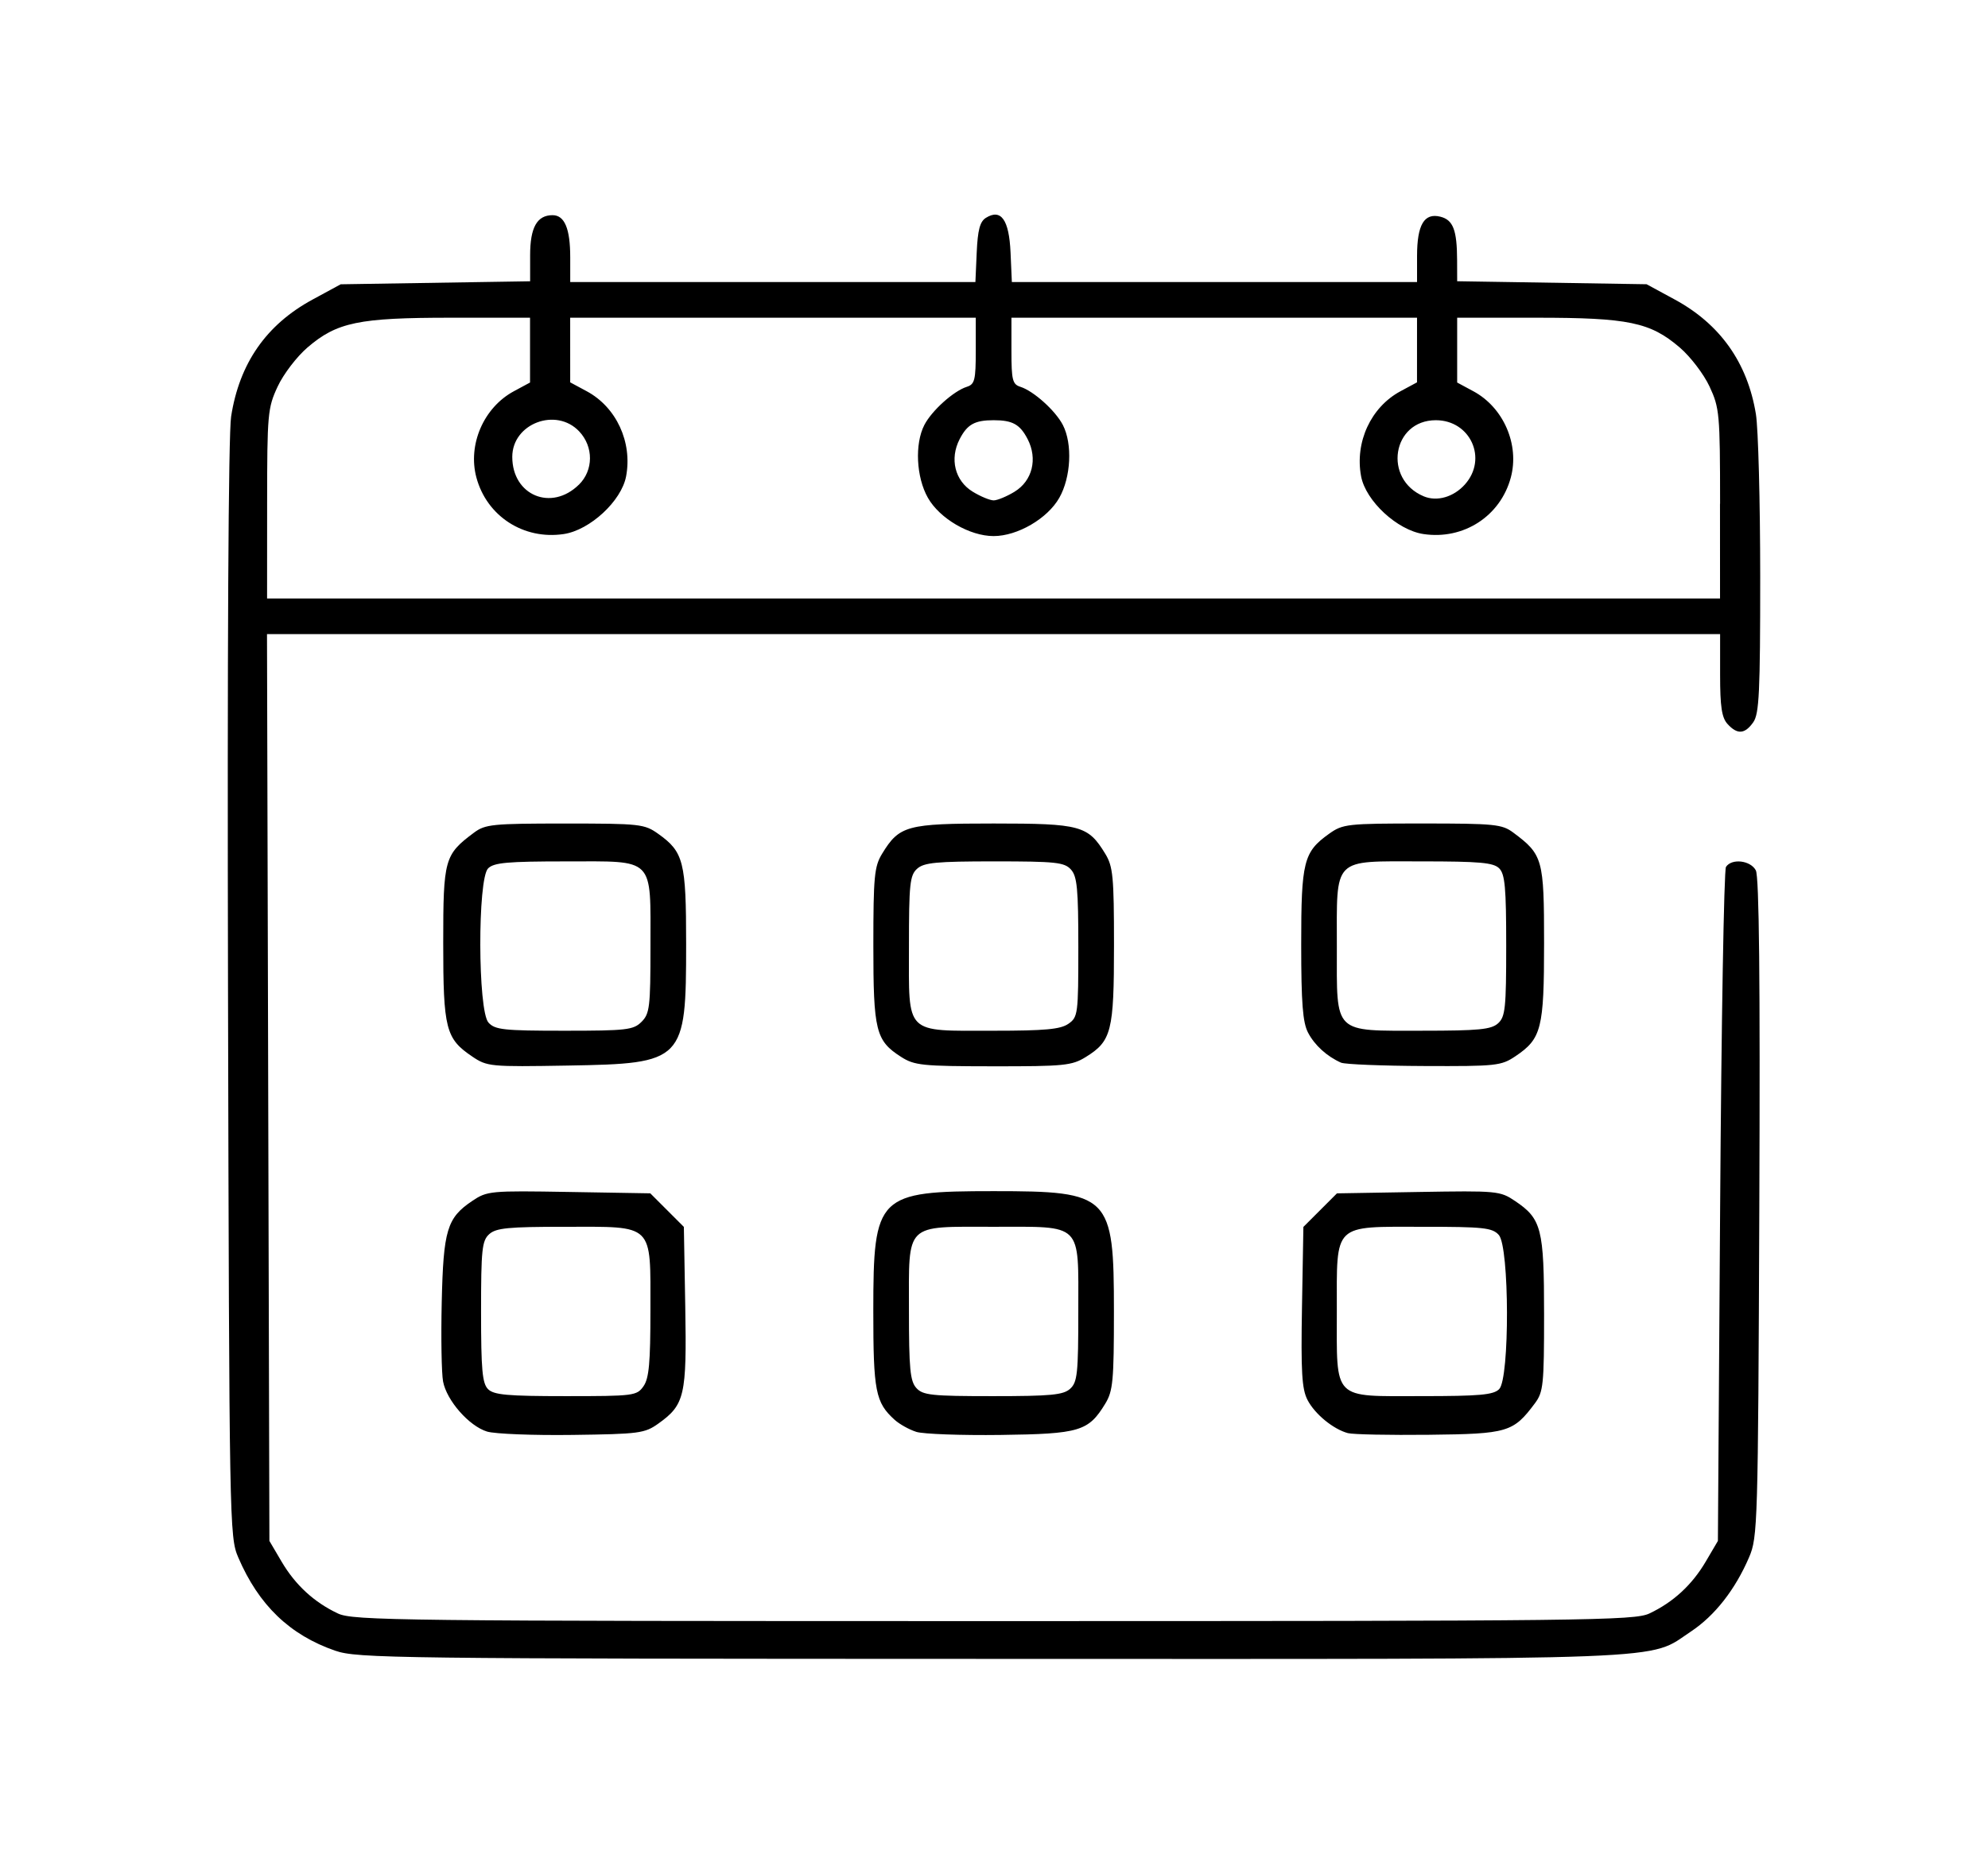 <?xml version="1.0" encoding="UTF-8" standalone="no"?>
<svg
  xmlns="http://www.w3.org/2000/svg"
  id="svg8"
  version="1.1"
  viewBox="0 0 90.972 85.753"
  height="85.753mm"
  width="90.972mm">
  <defs
    id="defs2"/>
  <g
    transform="translate(-76.092,-167.208)"
    id="layer1">
    <path
      id="path826"
      d="m 91.438,242.759 c -2.086,-0.721 -3.507,-2.087 -4.445,-4.275 -0.401,-0.935 -0.41,-1.452 -0.467,-25.938 -0.036,-15.564 0.017,-25.47 0.142,-26.273 0.377,-2.436 1.609,-4.207 3.725,-5.354 l 1.29,-0.7 4.334,-0.069 4.334,-0.069 v -1.192 c 0,-1.271 0.315,-1.833 1.027,-1.833 0.55,0 0.808,0.616 0.808,1.924 v 1.135 h 9.27 9.271 l 0.06,-1.355 c 0.046,-1.025 0.147,-1.41 0.417,-1.58 0.695,-0.436 1.064,0.08 1.131,1.58 l 0.06,1.355 h 9.271 9.271 v -1.185 c 0,-1.437 0.327,-1.99 1.066,-1.805 0.586,0.147 0.763,0.608 0.767,2.003 l 0.003,0.951 4.334,0.069 4.334,0.069 1.29,0.7 c 2.078,1.127 3.327,2.891 3.712,5.243 0.108,0.658 0.196,3.998 0.197,7.422 7.7e-4,5.306 -0.046,6.293 -0.316,6.679 -0.386,0.551 -0.733,0.575 -1.181,0.08 -0.262,-0.29 -0.338,-0.789 -0.338,-2.243 v -1.87 H 121.558 88.31 l 0.055,20.752 0.055,20.752 0.557,0.947 c 0.628,1.068 1.487,1.86 2.578,2.374 0.688,0.325 2.799,0.349 30.007,0.349 27.208,0 29.319,-0.025 30.007,-0.349 1.091,-0.515 1.95,-1.306 2.578,-2.374 l 0.557,-0.947 0.102,-15.296 c 0.056,-8.413 0.176,-15.411 0.267,-15.551 0.26,-0.401 1.121,-0.303 1.366,0.156 0.153,0.286 0.202,4.985 0.16,15.449 -0.058,14.528 -0.073,15.071 -0.469,15.992 -0.633,1.477 -1.571,2.674 -2.659,3.395 -2.017,1.336 -0.112,1.261 -31.998,1.254 -27.344,-0.006 -29.035,-0.027 -30.036,-0.373 z m 63.366,-52.495 c -0.002,-4.121 -0.026,-4.385 -0.482,-5.365 -0.265,-0.569 -0.877,-1.371 -1.366,-1.789 -1.349,-1.154 -2.342,-1.361 -6.549,-1.361 h -3.634 v 1.483 1.483 l 0.742,0.4 c 1.38,0.743 2.118,2.444 1.712,3.95 -0.476,1.769 -2.163,2.86 -3.997,2.585 -1.201,-0.18 -2.641,-1.514 -2.853,-2.642 -0.293,-1.564 0.447,-3.165 1.8,-3.893 l 0.758,-0.408 6.1e-4,-1.479 4.9e-4,-1.479 h -9.28 -9.28 v 1.516 c 0,1.338 0.048,1.531 0.409,1.646 0.606,0.192 1.603,1.089 1.944,1.747 0.447,0.865 0.372,2.394 -0.164,3.336 -0.541,0.951 -1.912,1.749 -3.005,1.749 -1.093,0 -2.463,-0.797 -3.005,-1.749 -0.536,-0.942 -0.611,-2.47 -0.164,-3.336 0.34,-0.658 1.338,-1.555 1.944,-1.747 0.361,-0.115 0.409,-0.308 0.409,-1.646 v -1.516 h -9.28 -9.28 l 6.1e-4,1.479 6.1e-4,1.479 0.758,0.408 c 1.354,0.729 2.094,2.329 1.8,3.893 -0.212,1.128 -1.652,2.462 -2.853,2.642 -1.834,0.275 -3.52,-0.815 -3.997,-2.585 -0.405,-1.505 0.332,-3.206 1.712,-3.95 l 0.742,-0.4 v -1.483 -1.483 h -3.634 c -4.207,0 -5.201,0.206 -6.549,1.361 -0.489,0.419 -1.101,1.22 -1.366,1.789 -0.457,0.98 -0.48,1.244 -0.482,5.365 l -0.002,4.334 h 33.244 33.244 l -0.002,-4.334 z m -52.22,-0.874 c 0.668,-0.657 0.675,-1.733 0.015,-2.435 -1.057,-1.125 -3.065,-0.363 -3.065,1.163 0,1.764 1.79,2.51 3.049,1.271 z m 19.935,0.322 c 0.815,-0.497 1.065,-1.503 0.598,-2.407 -0.35,-0.676 -0.69,-0.865 -1.555,-0.865 -0.865,0 -1.206,0.189 -1.555,0.865 -0.468,0.904 -0.218,1.91 0.598,2.407 0.358,0.219 0.789,0.397 0.958,0.397 0.168,0 0.599,-0.179 0.958,-0.397 z m 20.61,-0.334 c 1.05,-1.175 0.251,-2.938 -1.332,-2.938 -1.998,0 -2.427,2.696 -0.555,3.483 0.606,0.255 1.369,0.035 1.887,-0.544 z m -44.747,43.35 c -0.825,-0.252 -1.851,-1.421 -2.015,-2.295 -0.07,-0.374 -0.098,-2.005 -0.061,-3.625 0.075,-3.303 0.241,-3.858 1.389,-4.631 0.691,-0.465 0.814,-0.477 4.433,-0.416 l 3.722,0.063 0.768,0.768 0.768,0.768 0.064,3.654 c 0.071,4.073 -0.024,4.487 -1.233,5.349 -0.623,0.445 -0.875,0.478 -3.929,0.518 -1.795,0.024 -3.552,-0.045 -3.905,-0.153 z m 7.157,-2.076 c 0.253,-0.361 0.317,-1.069 0.317,-3.467 0,-4.024 0.198,-3.83 -3.91,-3.83 -2.593,0 -3.155,0.055 -3.467,0.338 -0.331,0.3 -0.373,0.697 -0.373,3.555 0,2.653 0.056,3.273 0.32,3.538 0.264,0.264 0.887,0.32 3.558,0.32 3.114,0 3.249,-0.017 3.555,-0.453 z m 12.482,2.088 c -0.321,-0.101 -0.766,-0.349 -0.99,-0.551 -0.877,-0.794 -0.977,-1.304 -0.976,-4.999 0.002,-5.284 0.184,-5.466 5.506,-5.466 5.33,0 5.505,0.176 5.505,5.507 0,3.179 -0.043,3.64 -0.397,4.221 -0.771,1.265 -1.168,1.383 -4.792,1.43 -1.8,0.023 -3.535,-0.04 -3.856,-0.141 z m 7.042,-1.972 c 0.331,-0.3 0.373,-0.697 0.373,-3.558 0,-4.083 0.23,-3.855 -3.875,-3.855 -4.101,0 -3.875,-0.223 -3.875,3.82 0,2.677 0.054,3.244 0.338,3.558 0.299,0.331 0.695,0.373 3.502,0.373 2.658,0 3.224,-0.054 3.538,-0.338 z m 12.712,2.032 c -0.676,-0.183 -1.517,-0.874 -1.851,-1.521 -0.258,-0.499 -0.304,-1.275 -0.252,-4.264 l 0.064,-3.654 0.768,-0.768 0.768,-0.768 3.722,-0.063 c 3.619,-0.061 3.742,-0.05 4.433,0.416 1.208,0.813 1.323,1.265 1.323,5.19 0,3.22 -0.034,3.549 -0.42,4.066 -0.99,1.326 -1.241,1.401 -4.846,1.44 -1.815,0.02 -3.483,-0.014 -3.708,-0.075 z m 6.92,-2.015 c 0.486,-0.486 0.472,-6.517 -0.017,-7.057 -0.299,-0.33 -0.694,-0.373 -3.467,-0.373 -4.149,0 -3.945,-0.198 -3.945,3.83 0,4.159 -0.235,3.92 3.872,3.92 2.671,0 3.293,-0.056 3.558,-0.32 z M 97.697,215.559 c -1.208,-0.813 -1.323,-1.265 -1.323,-5.19 0,-3.84 0.057,-4.045 1.405,-5.05 0.519,-0.388 0.846,-0.42 4.168,-0.42 3.448,0 3.634,0.021 4.271,0.475 1.159,0.827 1.272,1.273 1.272,5.042 0,5.368 -0.098,5.469 -5.408,5.56 -3.569,0.061 -3.694,0.049 -4.385,-0.416 z m 7.753,-1.585 c 0.371,-0.371 0.408,-0.68 0.408,-3.422 0,-4.159 0.235,-3.92 -3.872,-3.92 -2.671,0 -3.293,0.056 -3.558,0.32 -0.486,0.486 -0.472,6.517 0.017,7.057 0.299,0.33 0.694,0.373 3.467,0.373 2.858,0 3.165,-0.035 3.538,-0.408 z m 11.873,1.603 c -1.156,-0.741 -1.267,-1.187 -1.266,-5.111 6.1e-4,-3.137 0.045,-3.6 0.398,-4.18 0.79,-1.296 1.129,-1.388 5.108,-1.388 3.979,0 4.318,0.092 5.108,1.388 0.353,0.58 0.398,1.043 0.398,4.18 7.7e-4,3.942 -0.112,4.39 -1.293,5.12 -0.634,0.392 -0.99,0.427 -4.237,0.424 -3.252,-0.003 -3.6,-0.039 -4.216,-0.433 z m 7.661,-1.513 c 0.436,-0.305 0.453,-0.442 0.453,-3.502 0,-2.677 -0.054,-3.244 -0.338,-3.558 -0.299,-0.331 -0.695,-0.373 -3.502,-0.373 -2.658,0 -3.224,0.054 -3.538,0.338 -0.331,0.3 -0.373,0.697 -0.373,3.558 0,4.083 -0.23,3.855 3.875,3.855 2.357,0 3.062,-0.065 3.422,-0.318 z m 12.48,1.782 c -0.652,-0.289 -1.214,-0.8 -1.515,-1.377 -0.243,-0.466 -0.312,-1.349 -0.313,-4.024 -0.002,-3.803 0.109,-4.244 1.27,-5.073 0.637,-0.454 0.823,-0.475 4.271,-0.475 3.323,0 3.649,0.033 4.168,0.42 1.348,1.006 1.405,1.21 1.405,5.05 0,3.915 -0.117,4.378 -1.305,5.178 -0.657,0.443 -0.873,0.466 -4.181,0.452 -1.918,-0.008 -3.629,-0.077 -3.801,-0.153 z m 7.18,-1.802 c 0.331,-0.3 0.373,-0.697 0.373,-3.555 0,-2.653 -0.056,-3.273 -0.32,-3.538 -0.264,-0.264 -0.887,-0.32 -3.558,-0.32 -4.107,0 -3.872,-0.238 -3.872,3.92 0,4.024 -0.198,3.83 3.91,3.83 2.593,0 3.155,-0.055 3.467,-0.338 z"
      style="fill:#000000;stroke-width:0.204"/>
  </g>
</svg>
